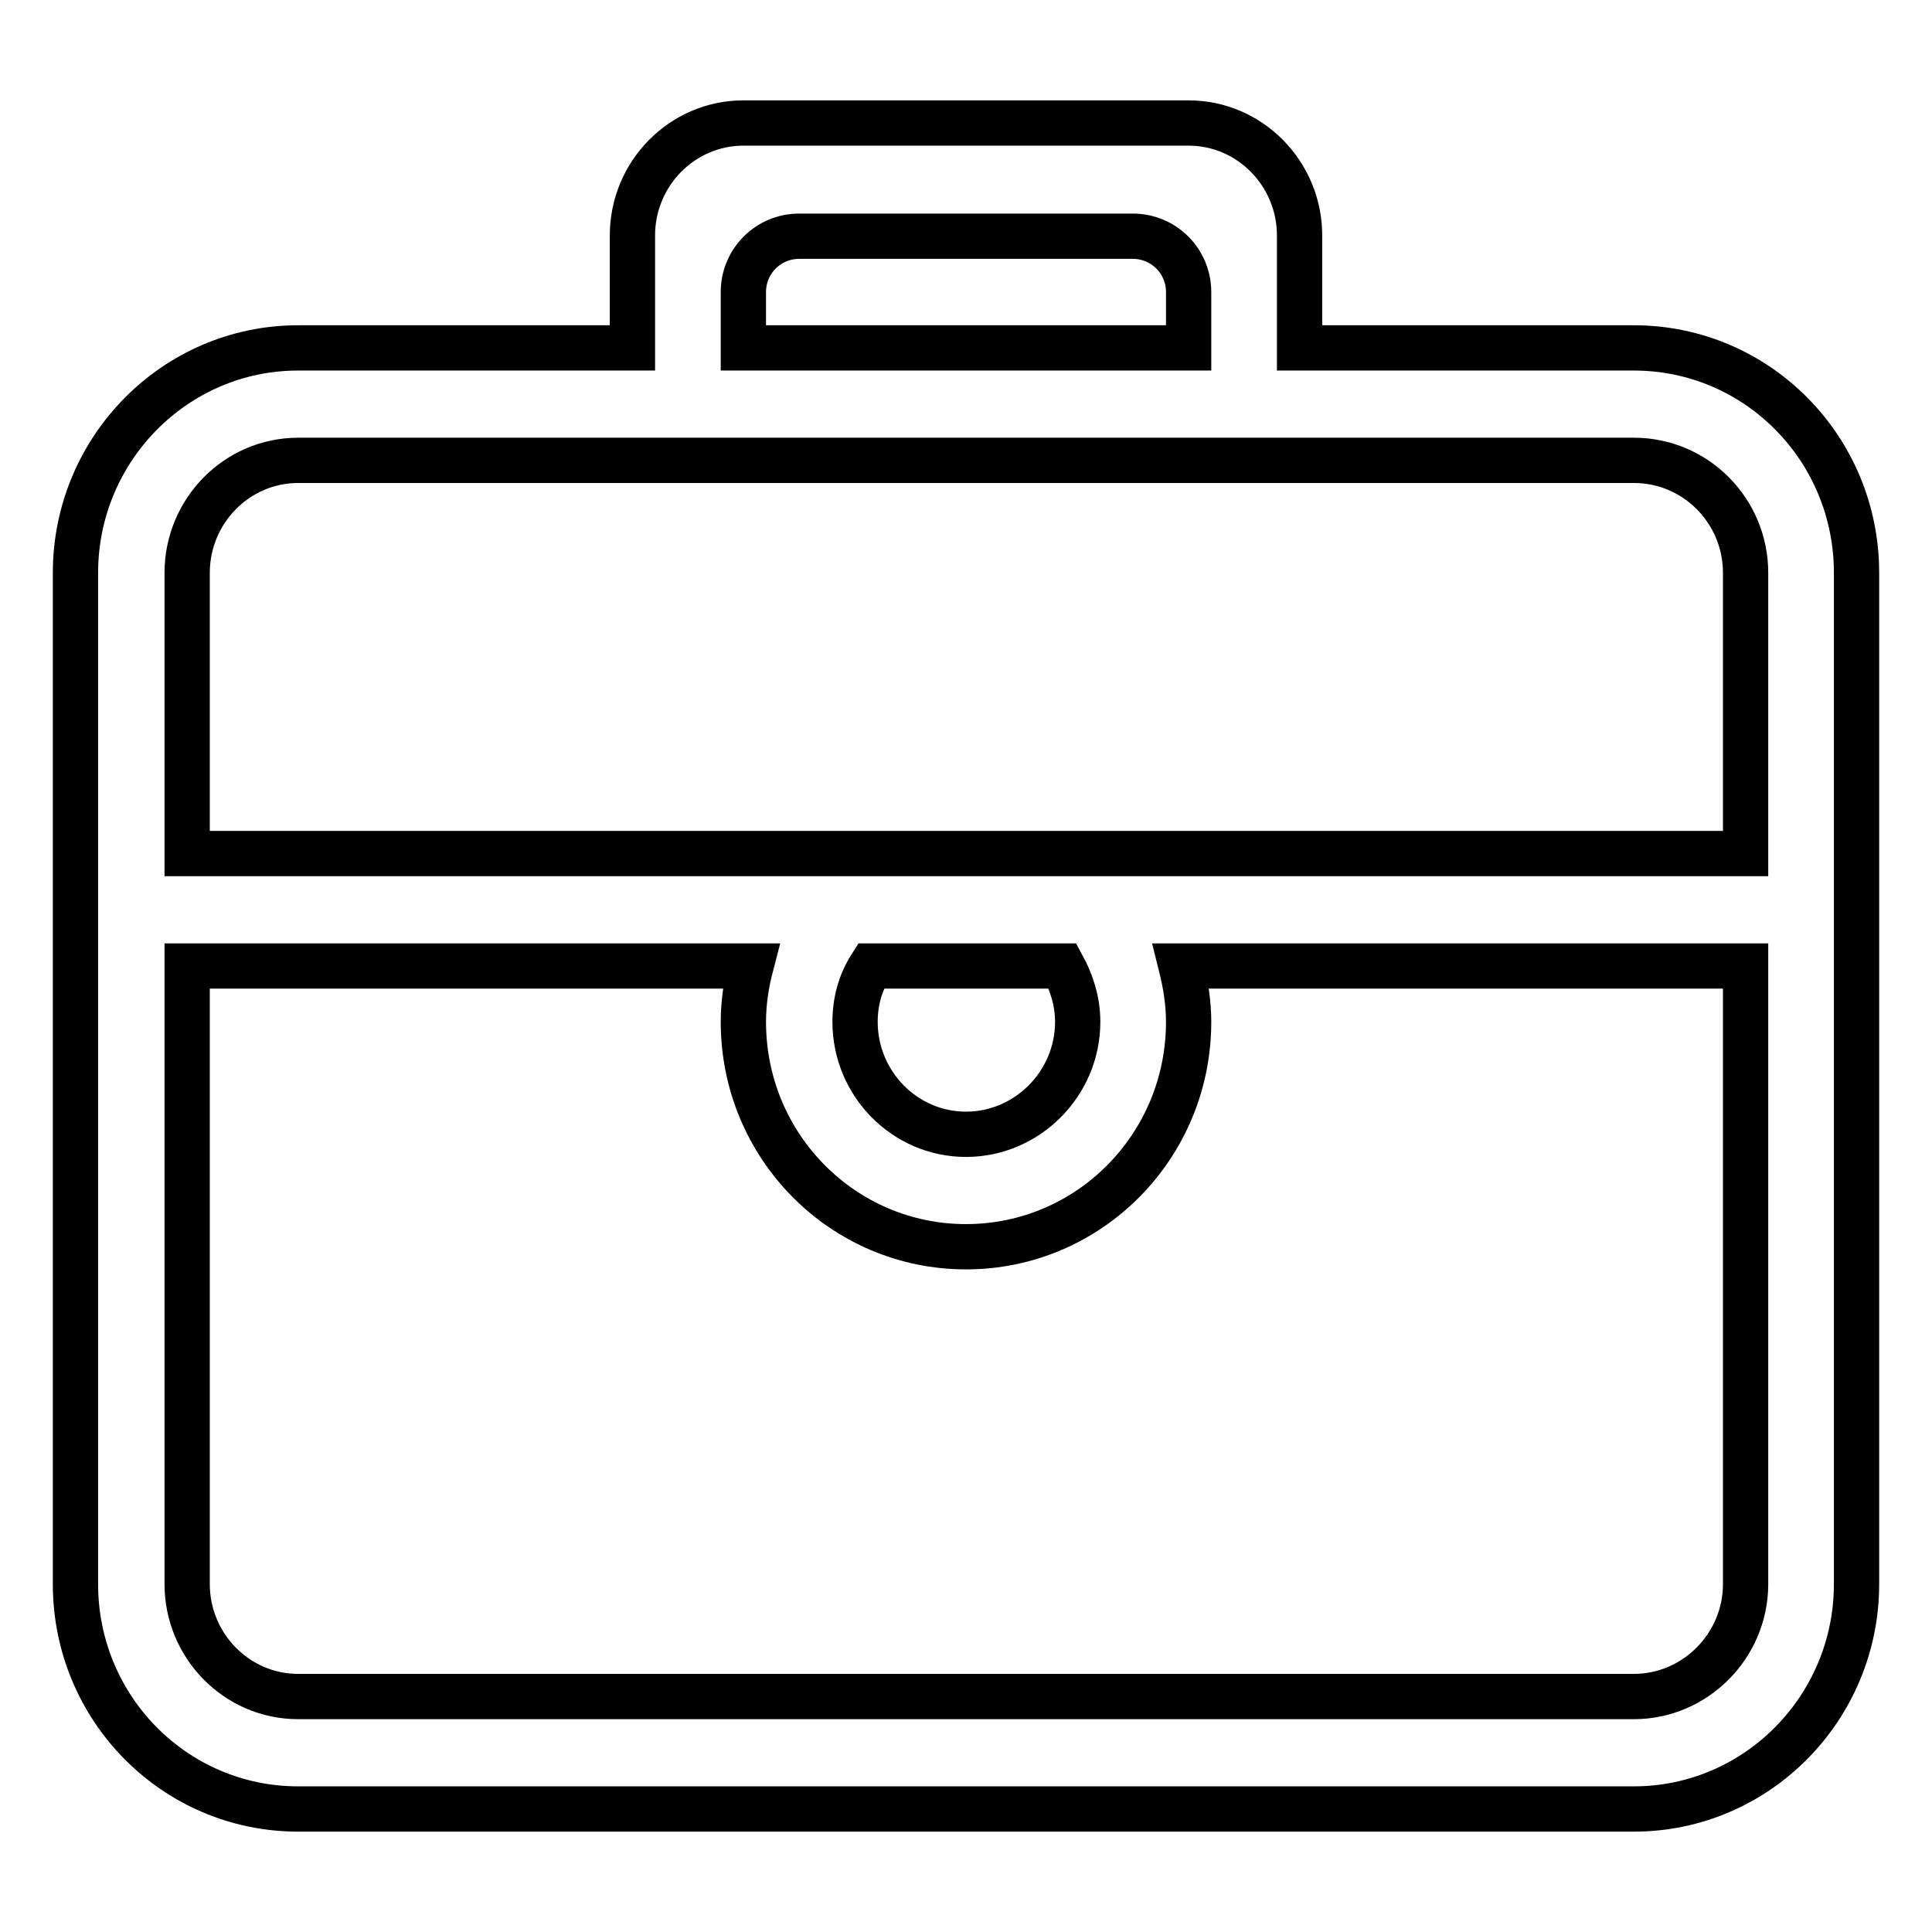 <?xml version="1.0" encoding="utf-8"?>
<!-- Svg Vector Icons : http://www.onlinewebfonts.com/icon -->
<!DOCTYPE svg PUBLIC "-//W3C//DTD SVG 1.1//EN" "http://www.w3.org/Graphics/SVG/1.1/DTD/svg11.dtd">
<svg version="1.1" xmlns="http://www.w3.org/2000/svg" xmlns:xlink="http://www.w3.org/1999/xlink" x="0px" y="0px" viewBox="0 0 256 256" enable-background="new 0 0 256 256" xml:space="preserve">
<g> <path stroke-width="6" fill-opacity="0" stroke="#000000"  d="M216.5,239.7h-177c-16.3,0-29.5-13.3-29.5-29.8v-134c0-16.4,13.2-29.8,29.5-29.8h44.3V31.2 c0-8.2,6.6-14.9,14.7-14.9h59c8.1,0,14.7,6.7,14.7,14.9v14.9h44.3c16.3,0,29.5,13.3,29.5,29.8v134 C246,226.3,232.8,239.7,216.5,239.7z M157.5,38.7c0-4.1-3.3-7.4-7.4-7.4h-44.2c-4.1,0-7.4,3.3-7.4,7.4v7.4c4.4,0,3.3,0,7.4,0h44.2 c4.1,0,3,0,7.4,0V38.7z M231.3,75.9c0-8.2-6.6-14.9-14.8-14.9h-177c-8.1,0-14.7,6.7-14.7,14.9v37.2h206.5V75.9z M113.3,135.4 c0,8.2,6.6,14.9,14.7,14.9c8.1,0,14.8-6.7,14.8-14.9c0-2.7-0.8-5.2-2-7.4h-25.4C114,130.2,113.3,132.7,113.3,135.4z M231.3,128 h-74.8c0.6,2.4,1,4.9,1,7.4c0,16.5-13.2,29.8-29.5,29.8c-16.3,0-29.5-13.3-29.5-29.8c0-2.6,0.4-5.1,1-7.4H24.8v81.9 c0,8.2,6.6,14.9,14.7,14.9h177c8.1,0,14.8-6.7,14.8-14.9V128z"/></g>
</svg>